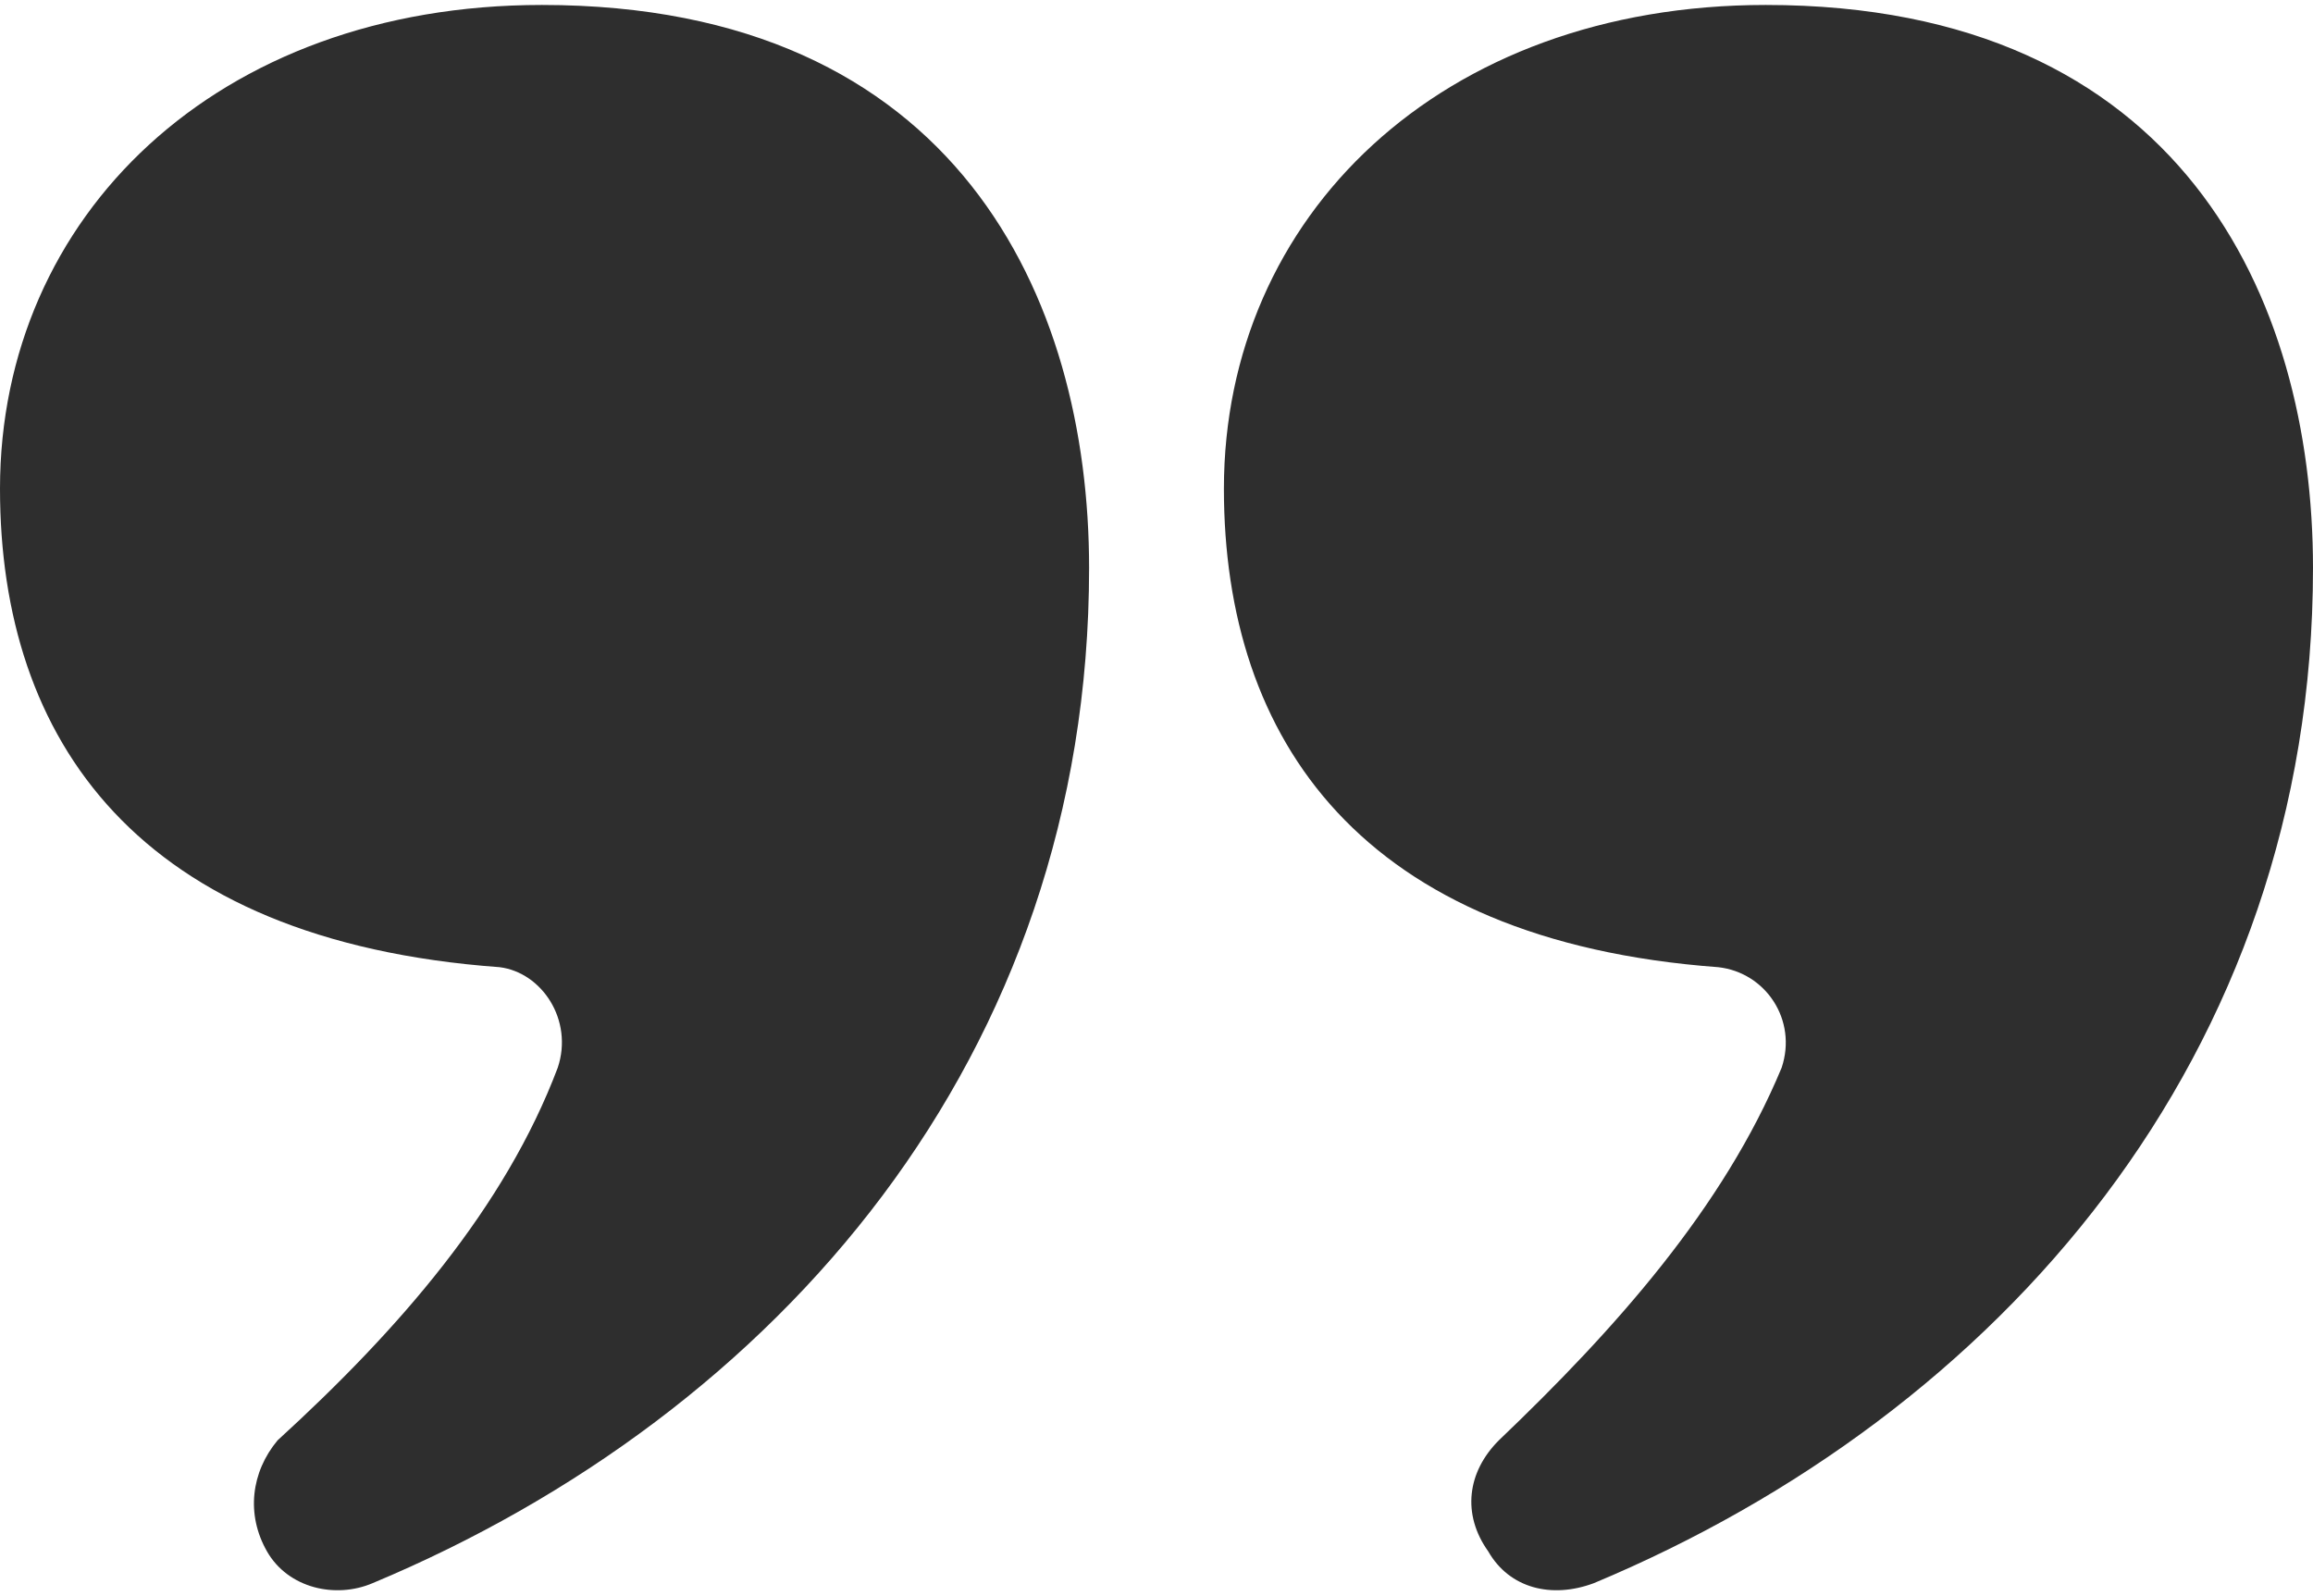 <?xml version="1.0" encoding="UTF-8"?>
<!DOCTYPE svg PUBLIC "-//W3C//DTD SVG 1.1//EN" "http://www.w3.org/Graphics/SVG/1.1/DTD/svg11.dtd">
<!-- Creator: CorelDRAW 2021.5 -->
<svg xmlns="http://www.w3.org/2000/svg" xml:space="preserve" width="100px" height="69px" version="1.1" style="shape-rendering:geometricPrecision; text-rendering:geometricPrecision; image-rendering:optimizeQuality; fill-rule:evenodd; clip-rule:evenodd"
viewBox="0 0 8.75 6"
 xmlns:xlink="http://www.w3.org/1999/xlink"
 xmlns:xodm="http://www.corel.com/coreldraw/odm/2003">
 <defs>
  <style type="text/css">
   <![CDATA[
    .fil0 {fill:#2E2E2E;fill-rule:nonzero}
   ]]>
  </style>
 </defs>
 <g id="Layer_x0020_1">
  <path class="fil0" d="M4.12 2.13c0,-1.02 -0.5,-2.13 -2.07,-2.13 -1.23,0 -2.05,0.8 -2.05,1.83 0,0.95 0.52,1.71 1.89,1.81 0.16,0.02 0.28,0.2 0.22,0.38 -0.2,0.53 -0.6,0.99 -1.06,1.41 -0.1,0.12 -0.12,0.28 -0.04,0.42 0.08,0.14 0.26,0.18 0.4,0.12 1.53,-0.64 2.71,-1.99 2.71,-3.84zm4.63 0c0,-1.02 -0.5,-2.13 -2.07,-2.13 -1.23,0 -2.05,0.8 -2.05,1.83 0,0.95 0.52,1.71 1.87,1.81 0.18,0.02 0.3,0.2 0.24,0.38 -0.22,0.53 -0.63,0.99 -1.07,1.41 -0.12,0.12 -0.14,0.28 -0.04,0.42 0.08,0.14 0.24,0.18 0.4,0.12 1.53,-0.64 2.72,-1.99 2.72,-3.84z"/>
 </g>
</svg>
